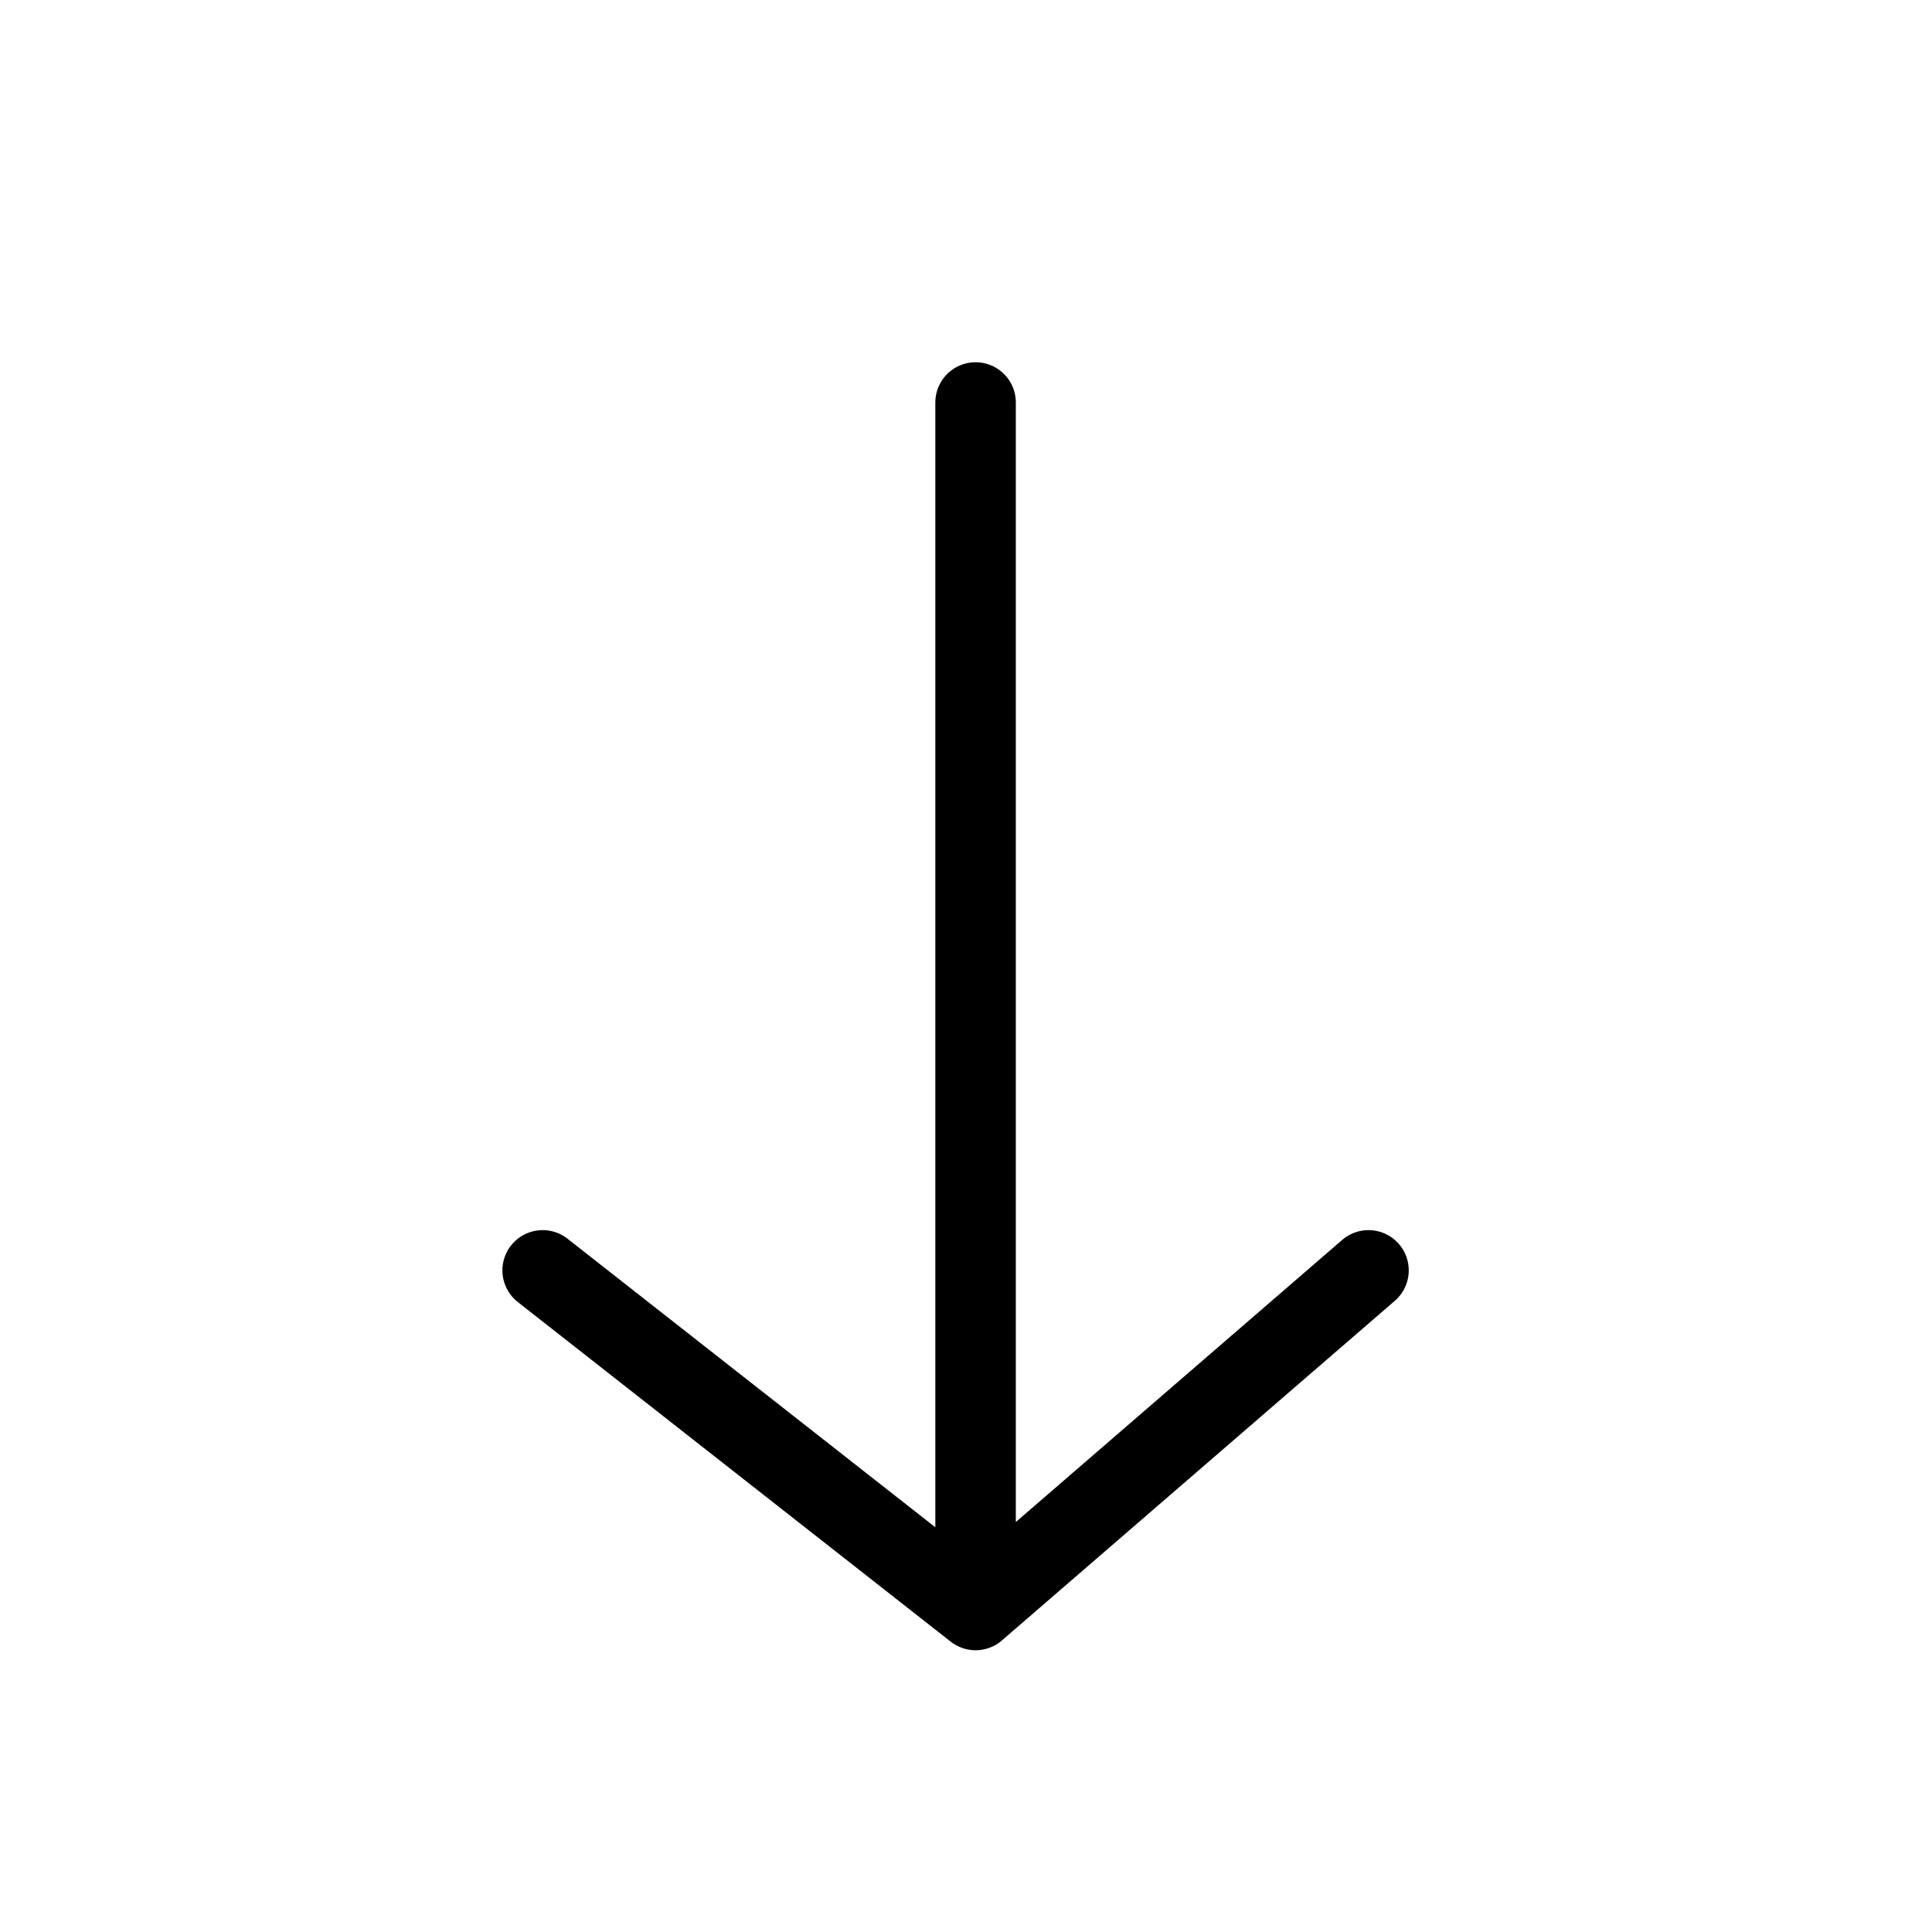 <svg width="24" height="24" viewBox="0 0 24 24" fill="none" xmlns="http://www.w3.org/2000/svg">
<path d="M12.119 20L6.741 15.781M12.119 5L12.119 20L12.119 5ZM12.119 20L17 15.781L12.119 20Z" stroke="black" stroke-linecap="round" stroke-linejoin="round"/>
</svg>
